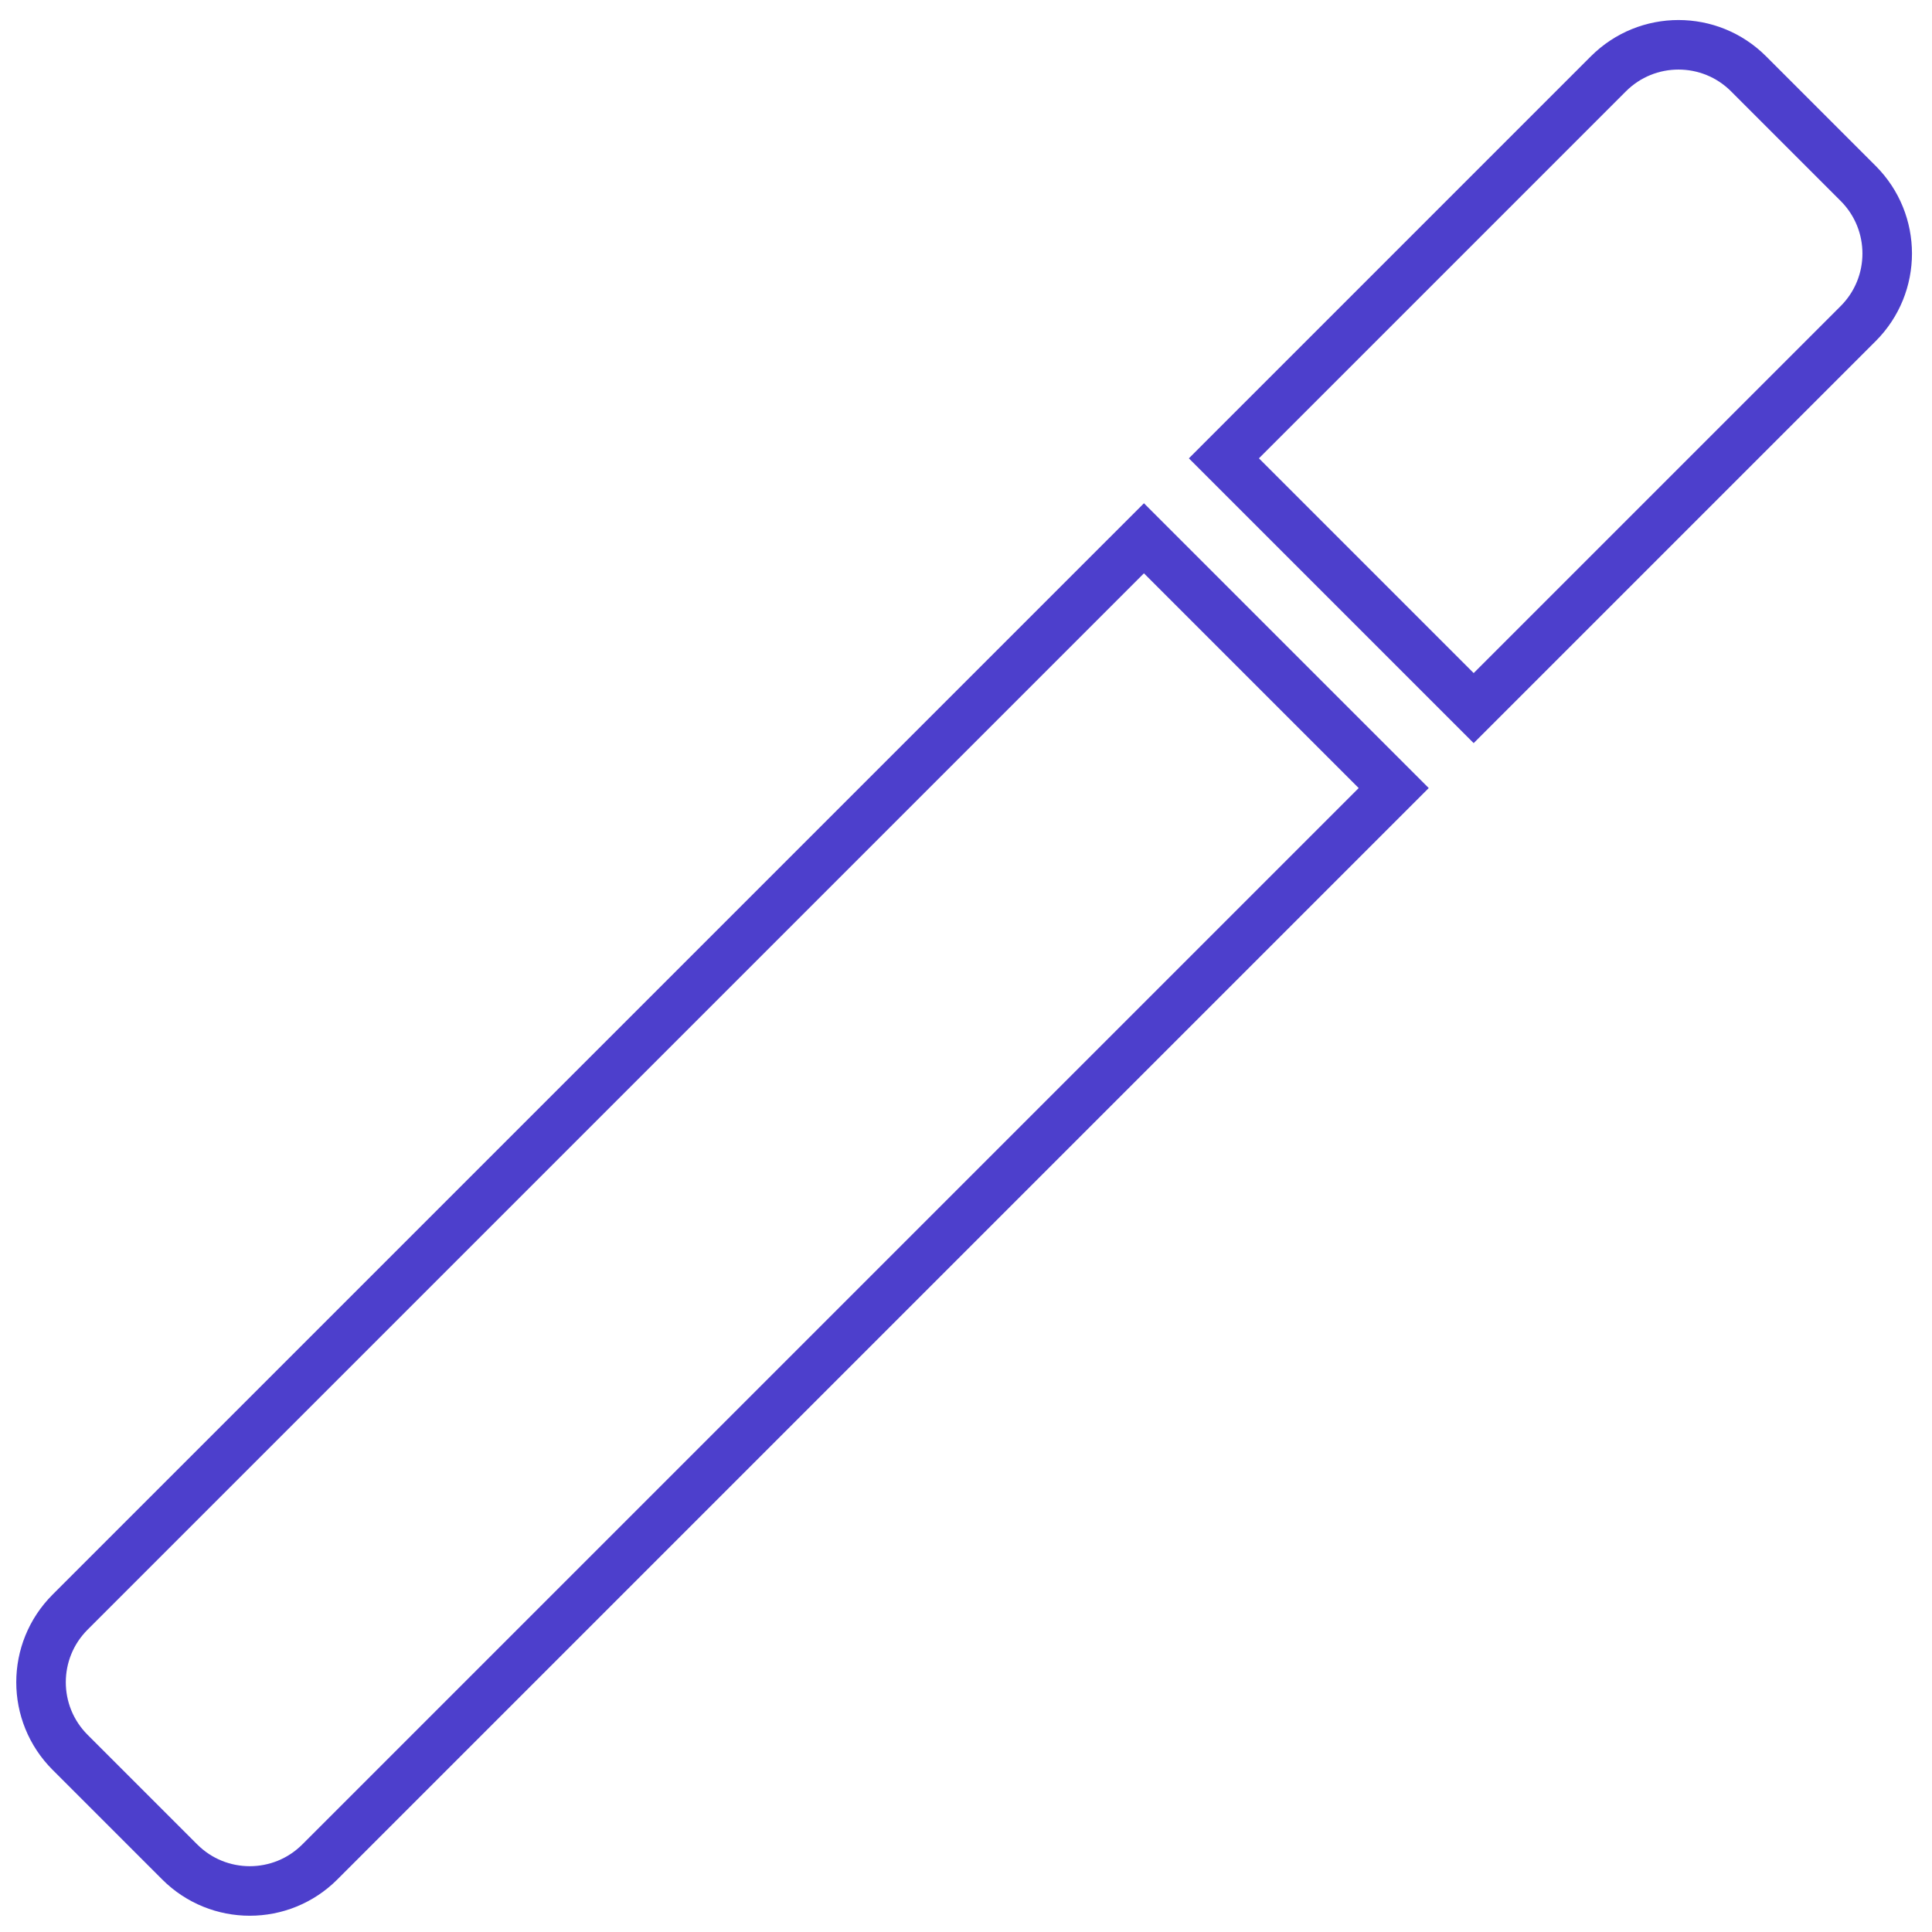 <?xml version="1.0" encoding="UTF-8"?> <svg xmlns="http://www.w3.org/2000/svg" width="39" height="39" viewBox="0 0 39 39" fill="none"> <path d="M1.414 32.544L23.092 10.866L28.134 15.908L6.456 37.586C5.675 38.367 4.409 38.367 3.628 37.586L1.414 35.372C0.633 34.591 0.633 33.325 1.414 32.544Z" stroke="#4D3FCC"></path> <path d="M35.297 1.49L37.51 3.703C38.291 4.485 38.291 5.751 37.51 6.532L29.748 14.294L24.706 9.252L32.468 1.49C33.249 0.709 34.516 0.709 35.297 1.49Z" stroke="#4D3FCC"></path> </svg> 